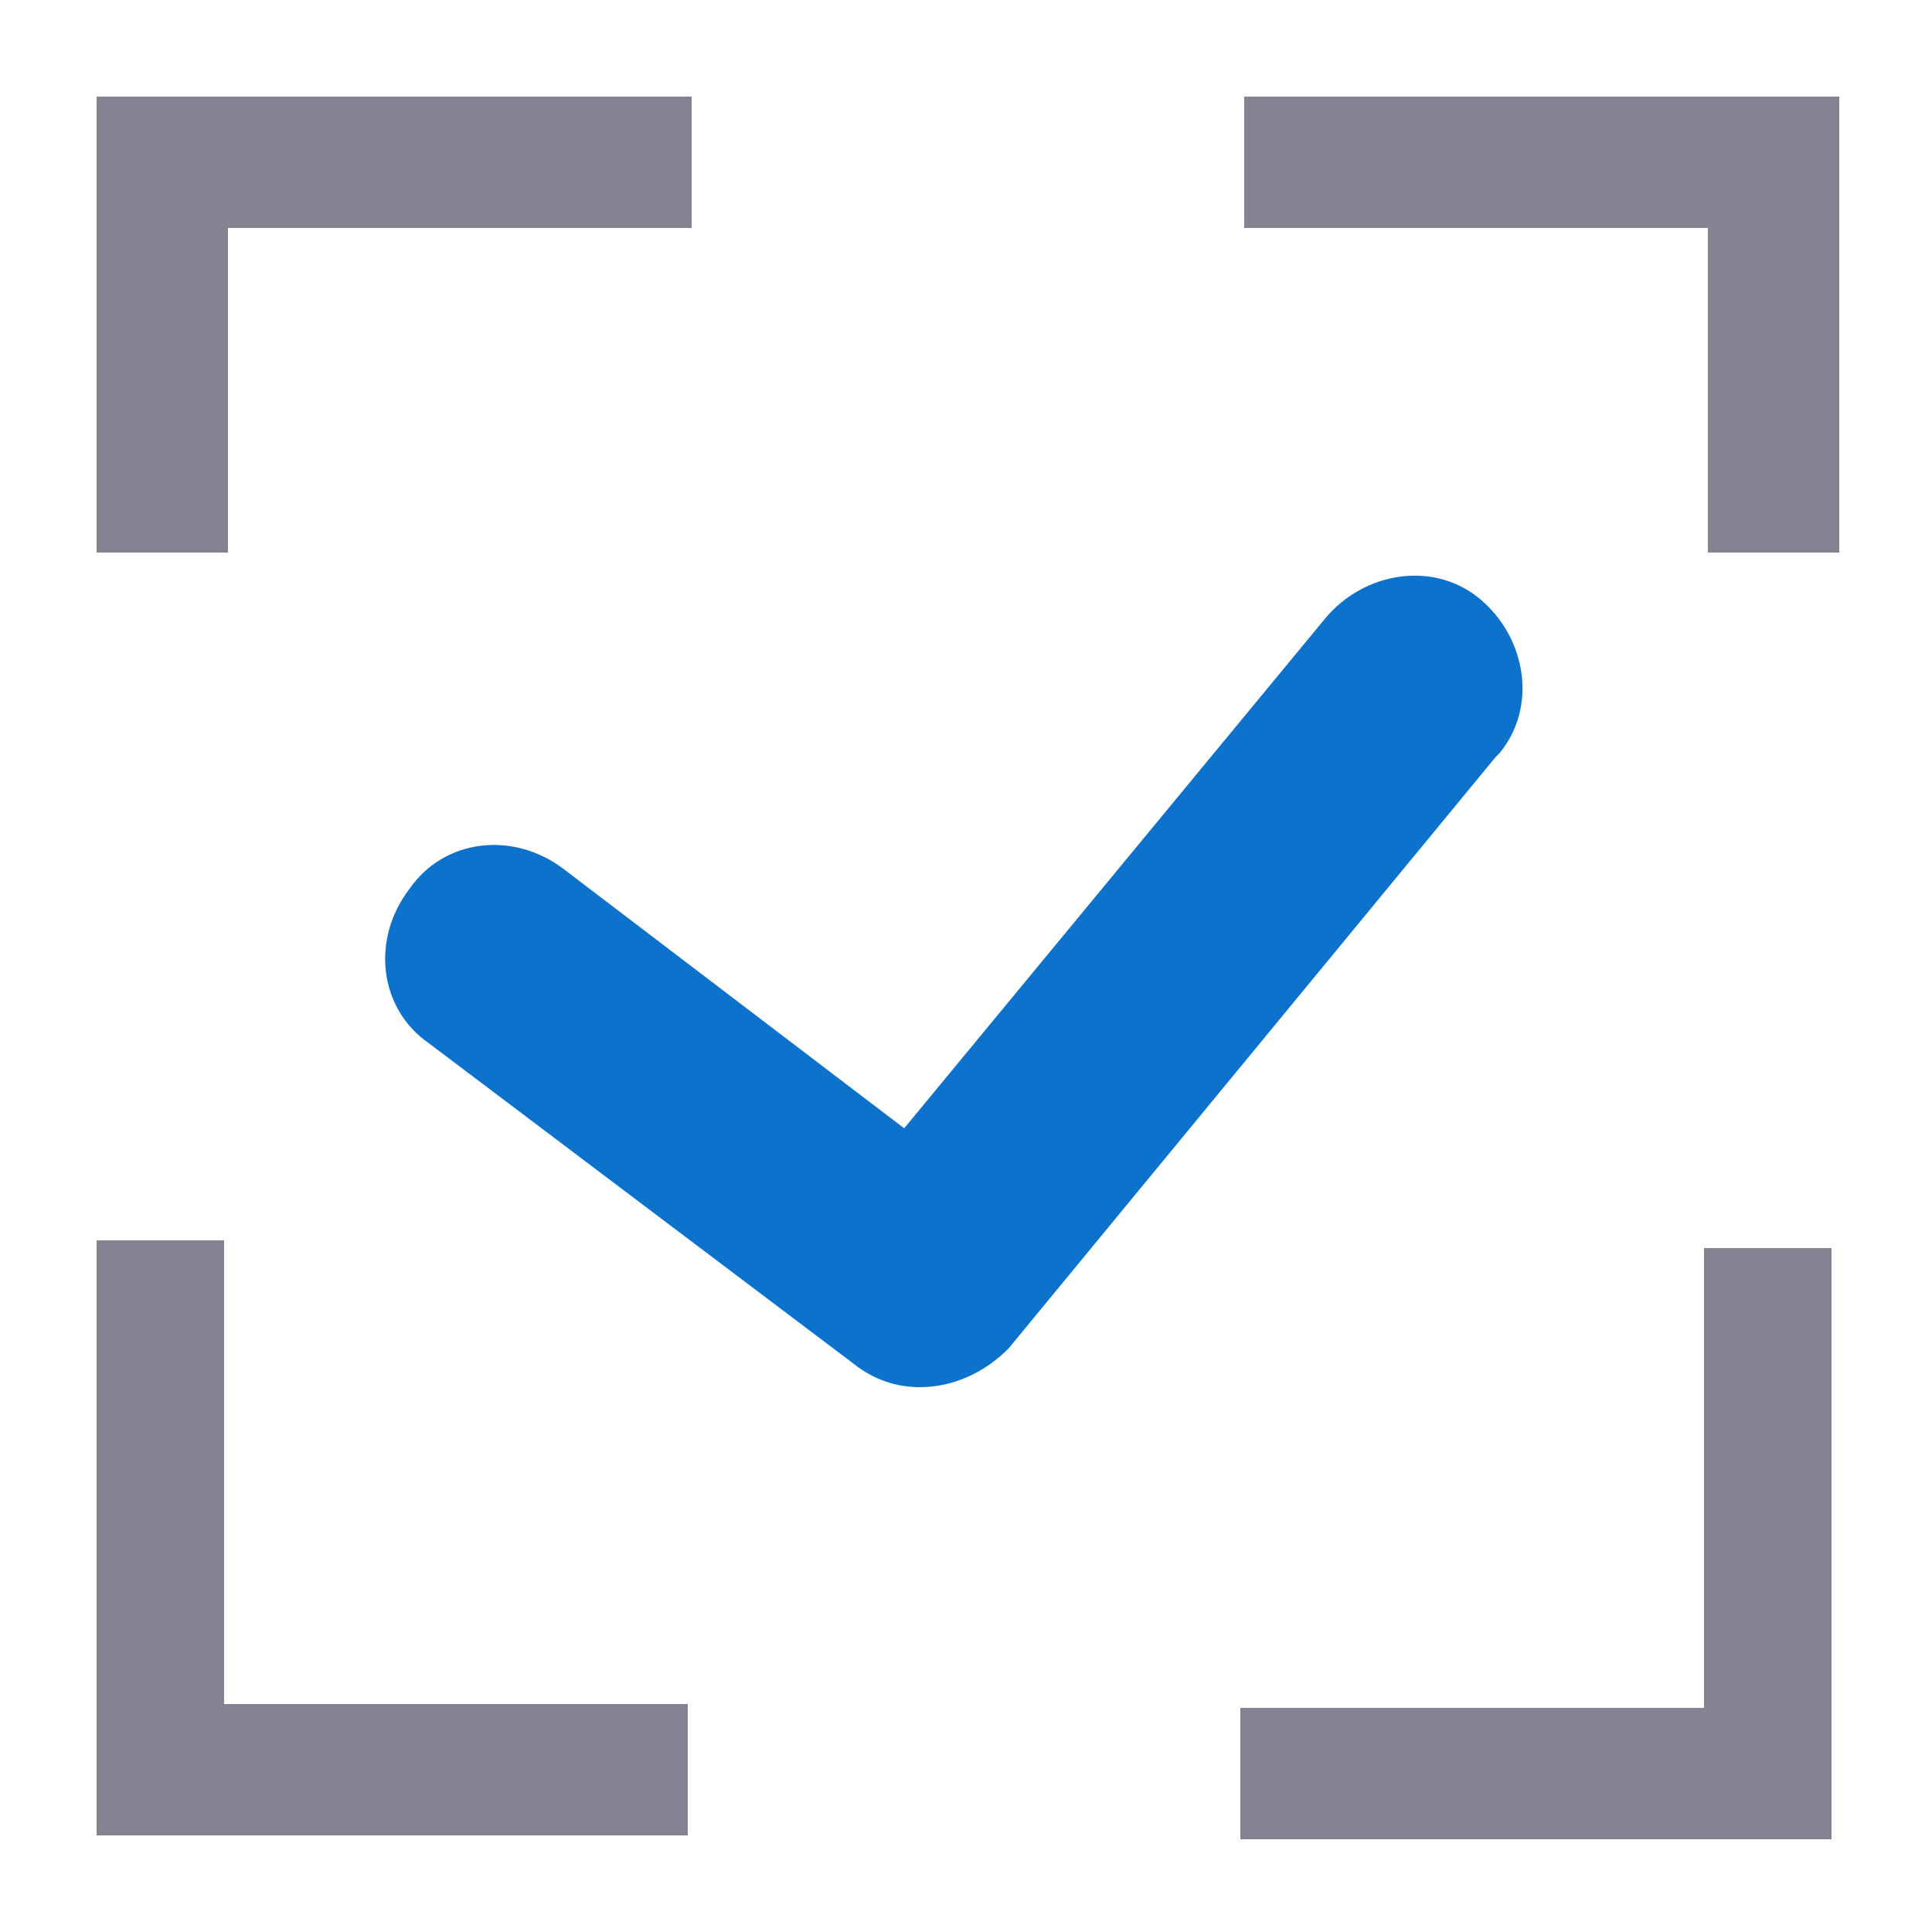 <svg xmlns="http://www.w3.org/2000/svg" viewBox="0 0 50 50"><style>.st0{fill:#838391}</style><g id="checkicon"><path d="M2.5 2.5v11.8h3.4V5.9h12V2.5H2.5zM32.2 2.5v3.4h12v8.4h3.4V2.5H32.2zM44.1 32.2v12h-12v3.4h15.3V32.3h-3.3zM2.5 32.2v15.3h15.3v-3.4h-12v-12H2.5z" class="st0"/><path d="M182.8 12241.9c-.6 0-1.2-.2-1.7-.6l-11-8.3c-1.3-.9-1.5-2.7-.5-4 .9-1.3 2.7-1.5 4-.5l8.8 6.7 10.9-13.2c1-1.2 2.8-1.5 4-.5 1.2 1 1.5 2.8.5 4l-.1.1-12.6 15.3c-.6.6-1.4 1-2.3 1" style="fill:#0d72cc" transform="translate(-159 -12206)"/></g></svg>